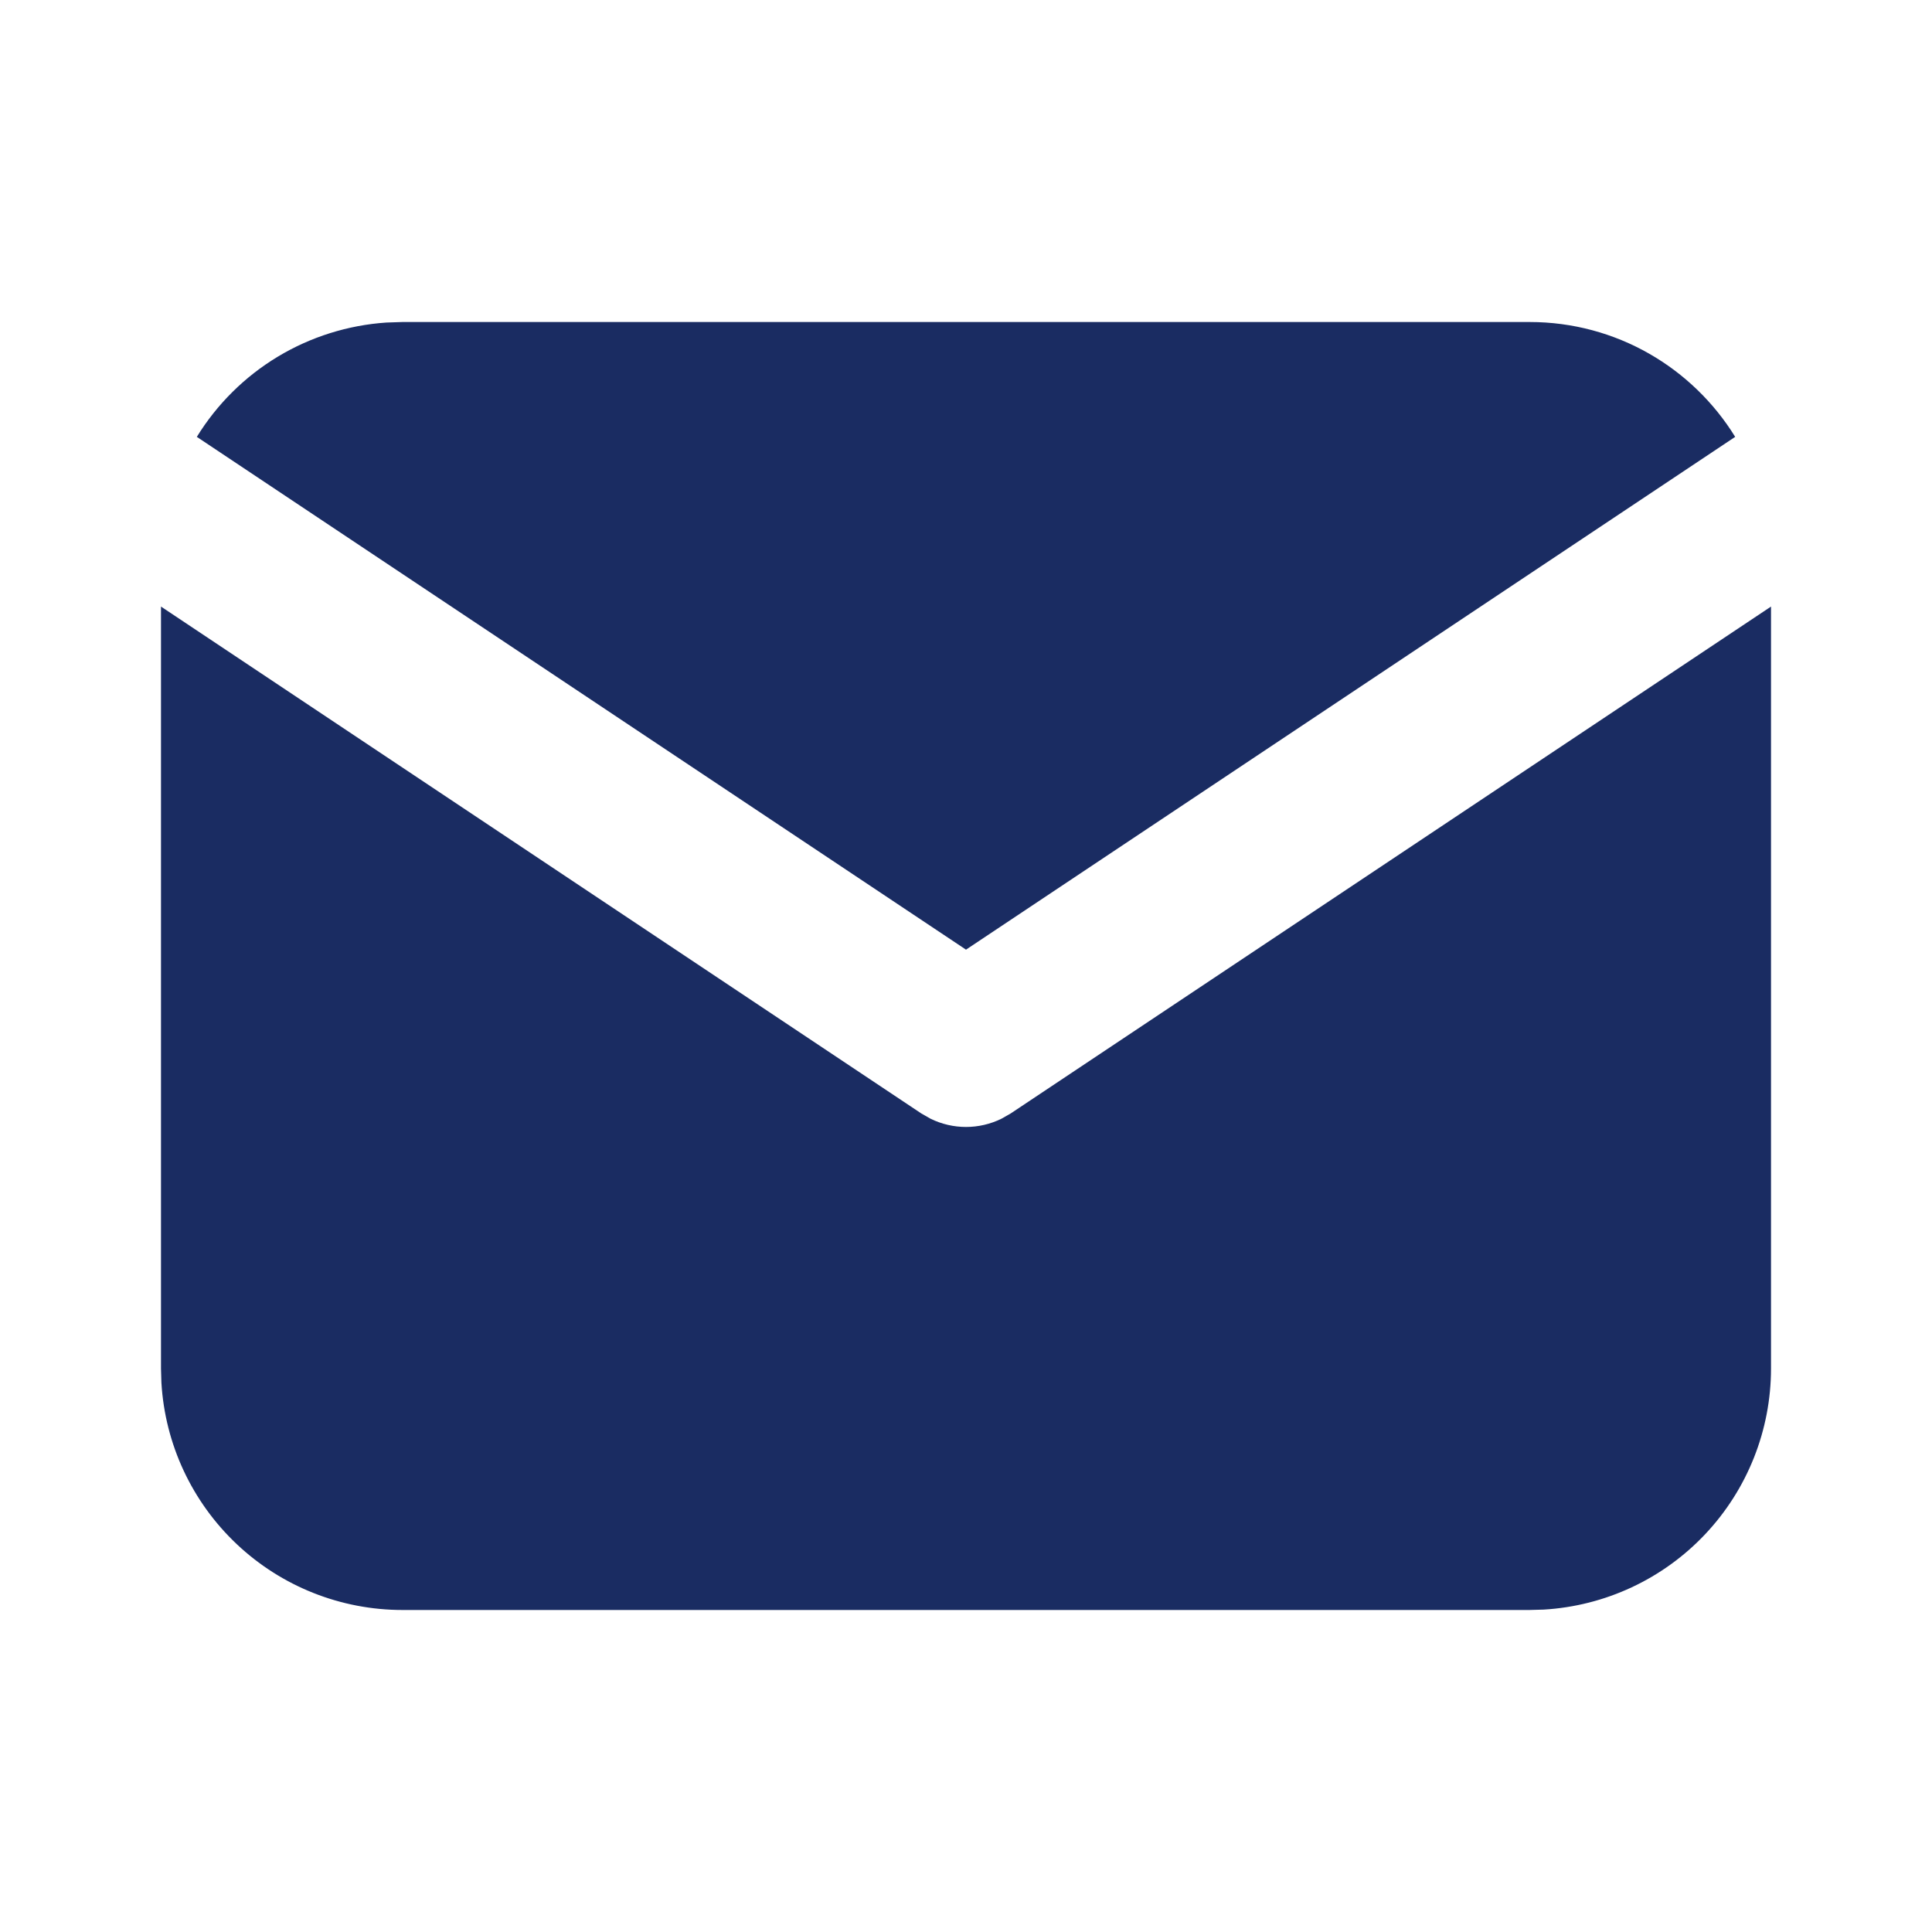 <svg width="64" height="64" viewBox="0 0 64 64" fill="none" xmlns="http://www.w3.org/2000/svg">
<g id="tabler:mail-filled">
<g id="Group">
<path id="Vector" d="M58.667 20.093V45.333C58.667 47.374 57.887 49.337 56.487 50.822C55.087 52.307 53.173 53.2 51.136 53.32L50.667 53.333H13.333C11.293 53.333 9.329 52.554 7.845 51.154C6.36 49.754 5.466 47.84 5.347 45.803L5.333 45.333V20.093L30.52 36.885L30.829 37.061C31.194 37.239 31.594 37.332 32 37.332C32.406 37.332 32.806 37.239 33.171 37.061L33.48 36.885L58.667 20.093Z" fill="#1A2C62"/>
<path id="Vector_2" d="M50.667 10.667C53.547 10.667 56.072 12.187 57.48 14.472L32 31.459L6.52 14.472C7.189 13.386 8.107 12.476 9.199 11.817C10.291 11.159 11.525 10.771 12.797 10.685L13.333 10.667H50.667Z" fill="#1A2C62"/>
</g>
</g>
</svg>
